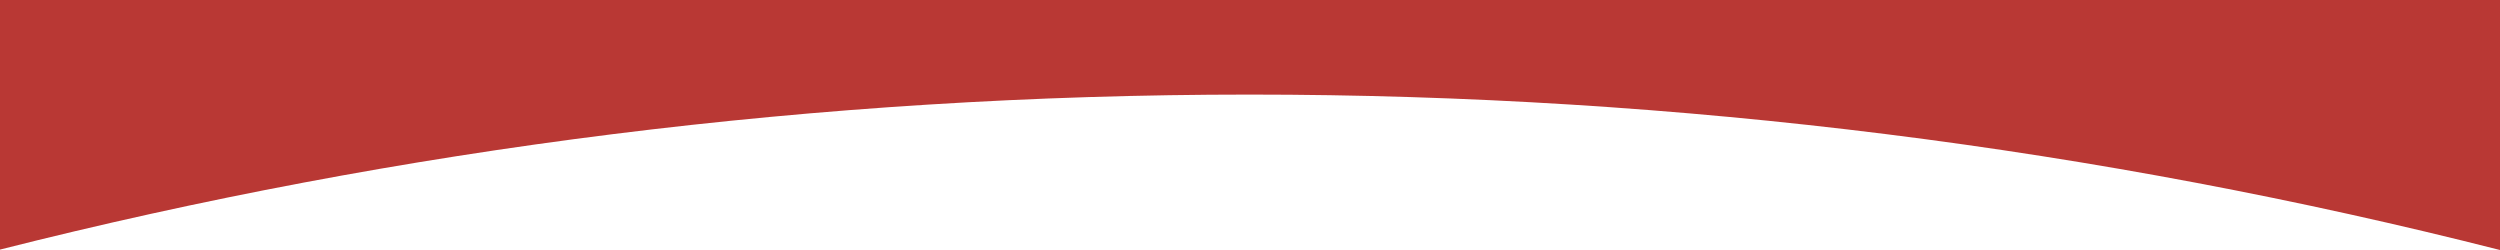   <svg xmlns="http://www.w3.org/2000/svg" xmlns:xlink="http://www.w3.org/1999/xlink" x="0px" y="0px" viewBox="0 0 600 60" style="enable-background:new 0 0 600 60;" xml:space="preserve">
   <path style="fill:#B93834;" d="M-10-7.4V60H0v-0.1c96-24.3,196.4-37.2,299.9-37.2C403.4,22.7,503.9,35.6,600,60v0h10V-7.4H-10z">
   </path>
  </svg>
